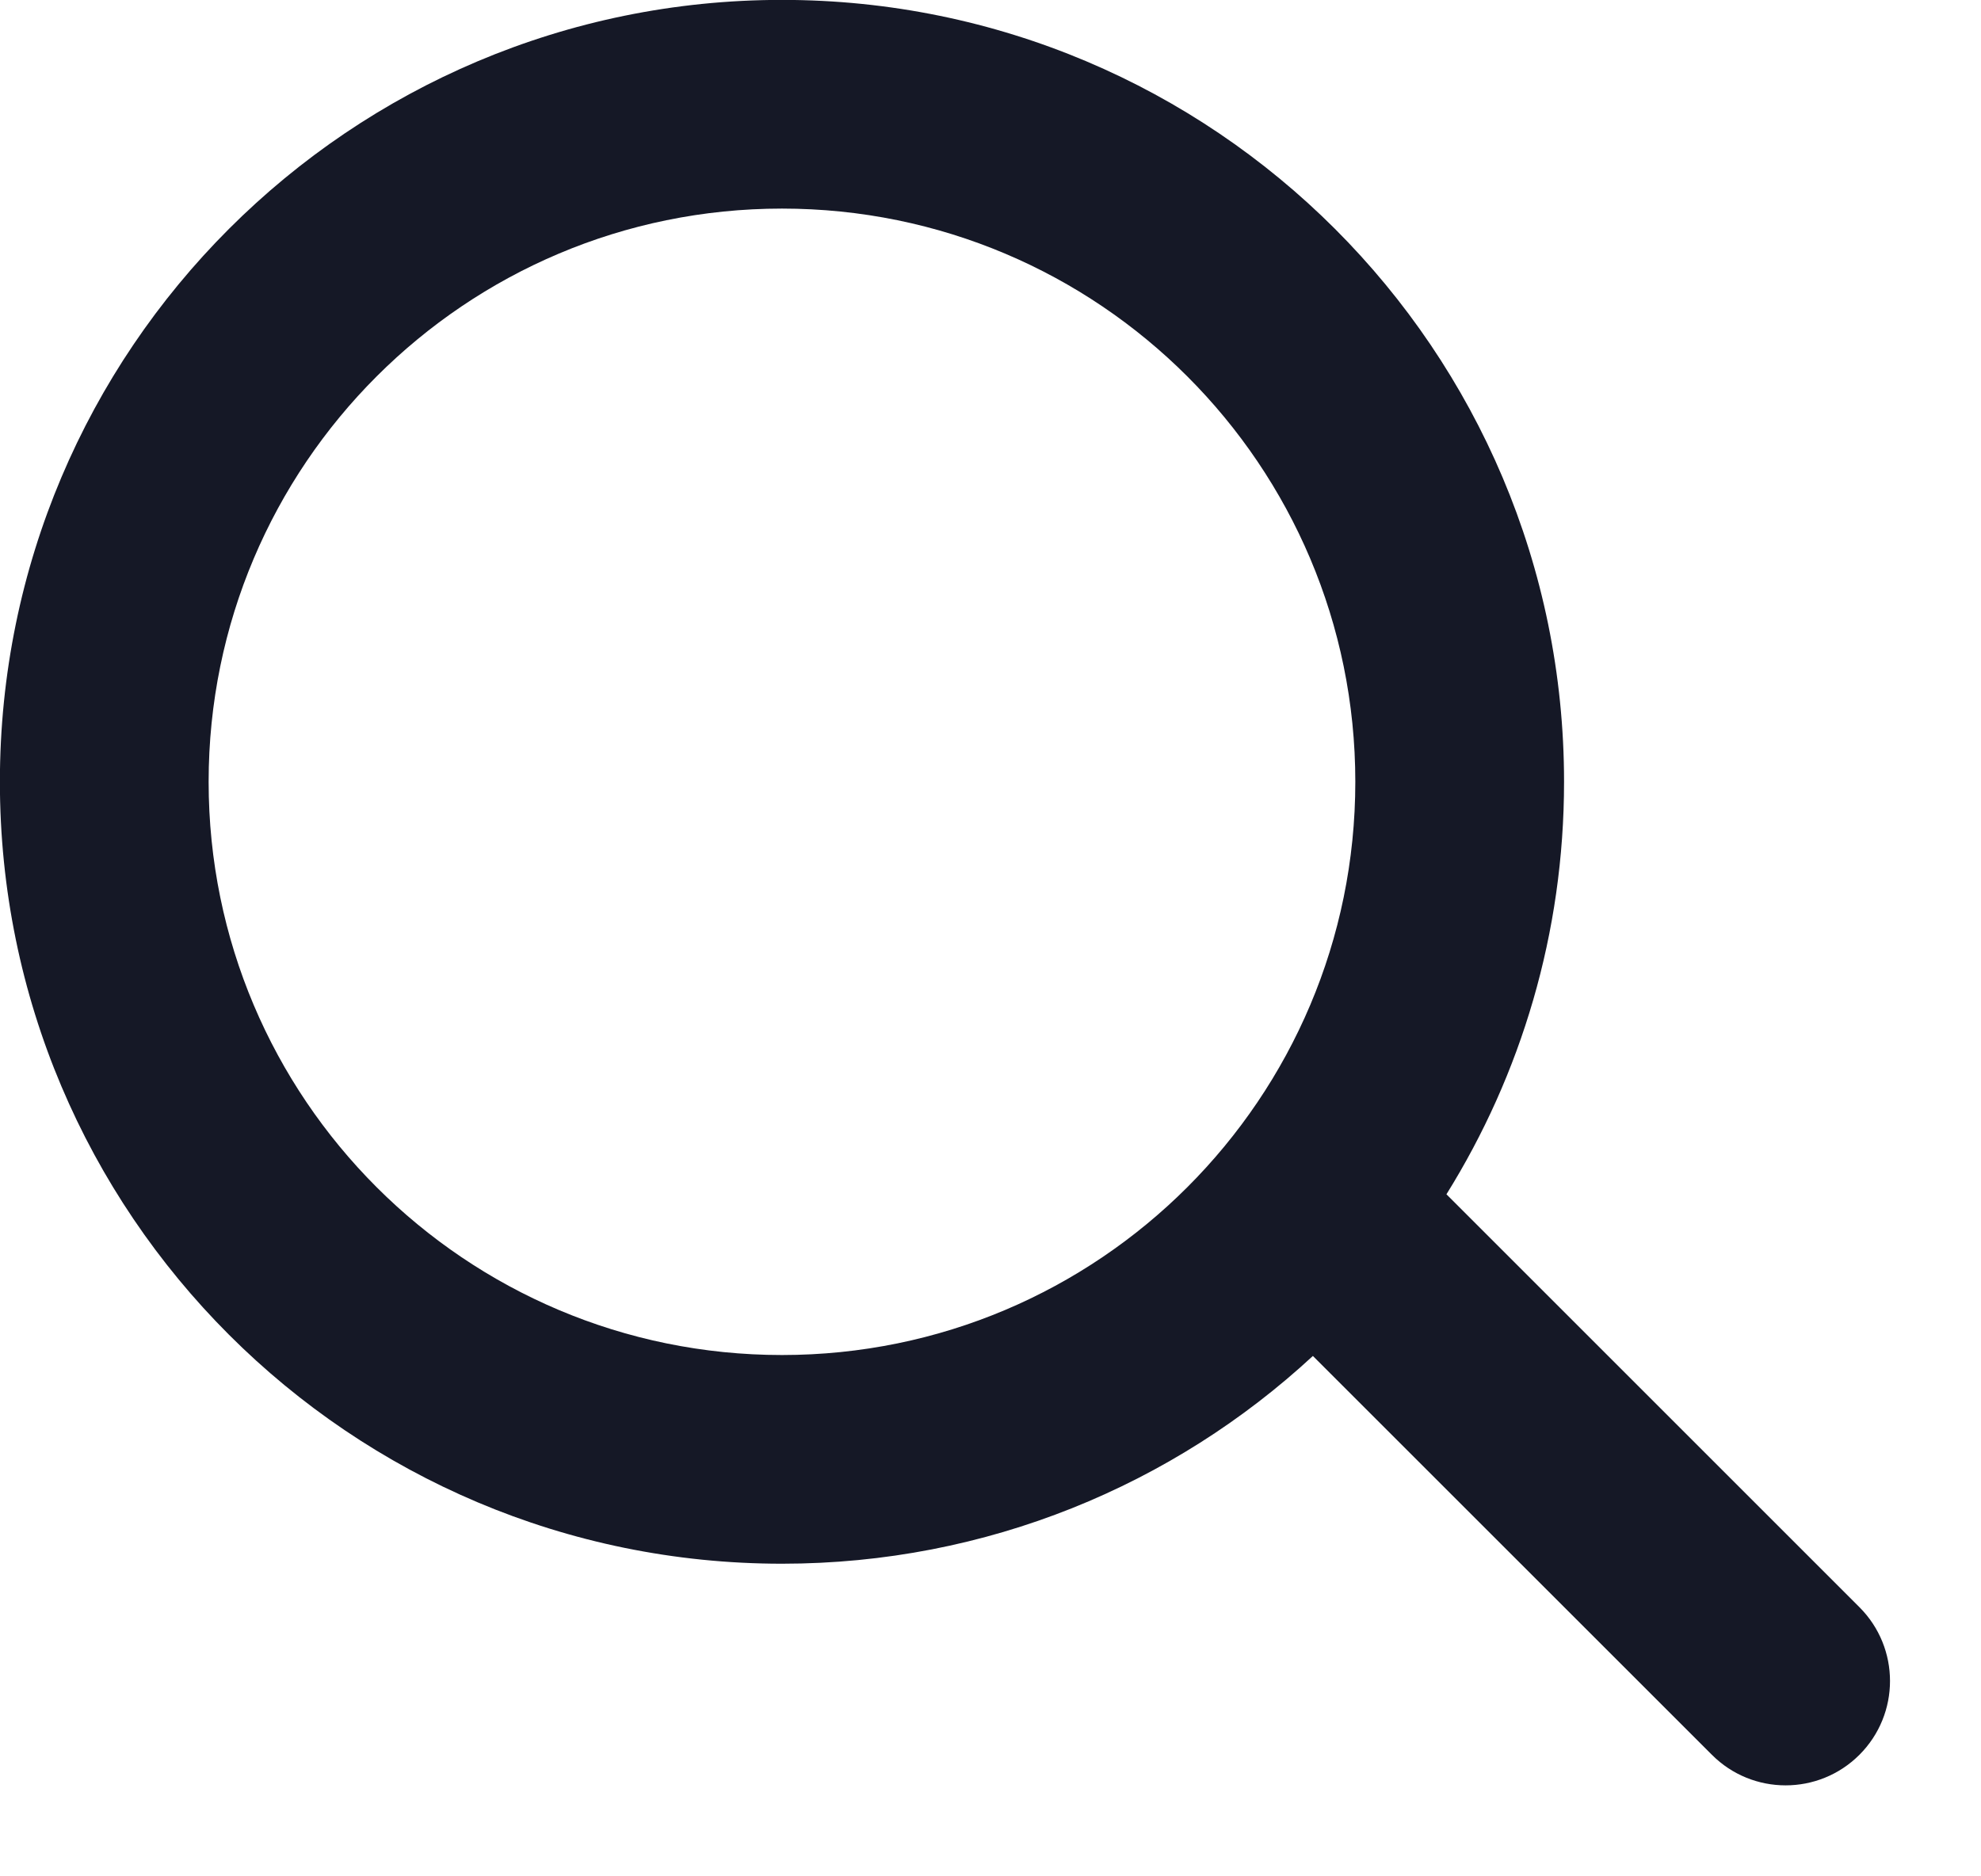 <svg viewBox="0 0 19 18" fill="none" xmlns="http://www.w3.org/2000/svg">
<path fill-rule="evenodd" clip-rule="evenodd" d="M7.5 -0.001C3.357 -0.001 -0.001 3.357 -0.001 7.5C-0.001 11.643 3.357 15.001 7.5 15.001C9.466 15.001 11.255 14.245 12.592 13.008L16.419 16.834C16.809 17.225 17.443 17.225 17.834 16.834C18.225 16.443 18.225 15.809 17.834 15.418L13.873 11.457C14.588 10.309 15.001 8.953 15.001 7.5C15.001 3.357 11.643 -0.001 7.5 -0.001ZM2.001 7.5C2.001 4.463 4.463 2.001 7.5 2.001C10.537 2.001 12.999 4.463 12.999 7.5C12.999 10.537 10.537 12.999 7.5 12.999C4.463 12.999 2.001 10.537 2.001 7.5Z" fill="#151826"/>
</svg>
